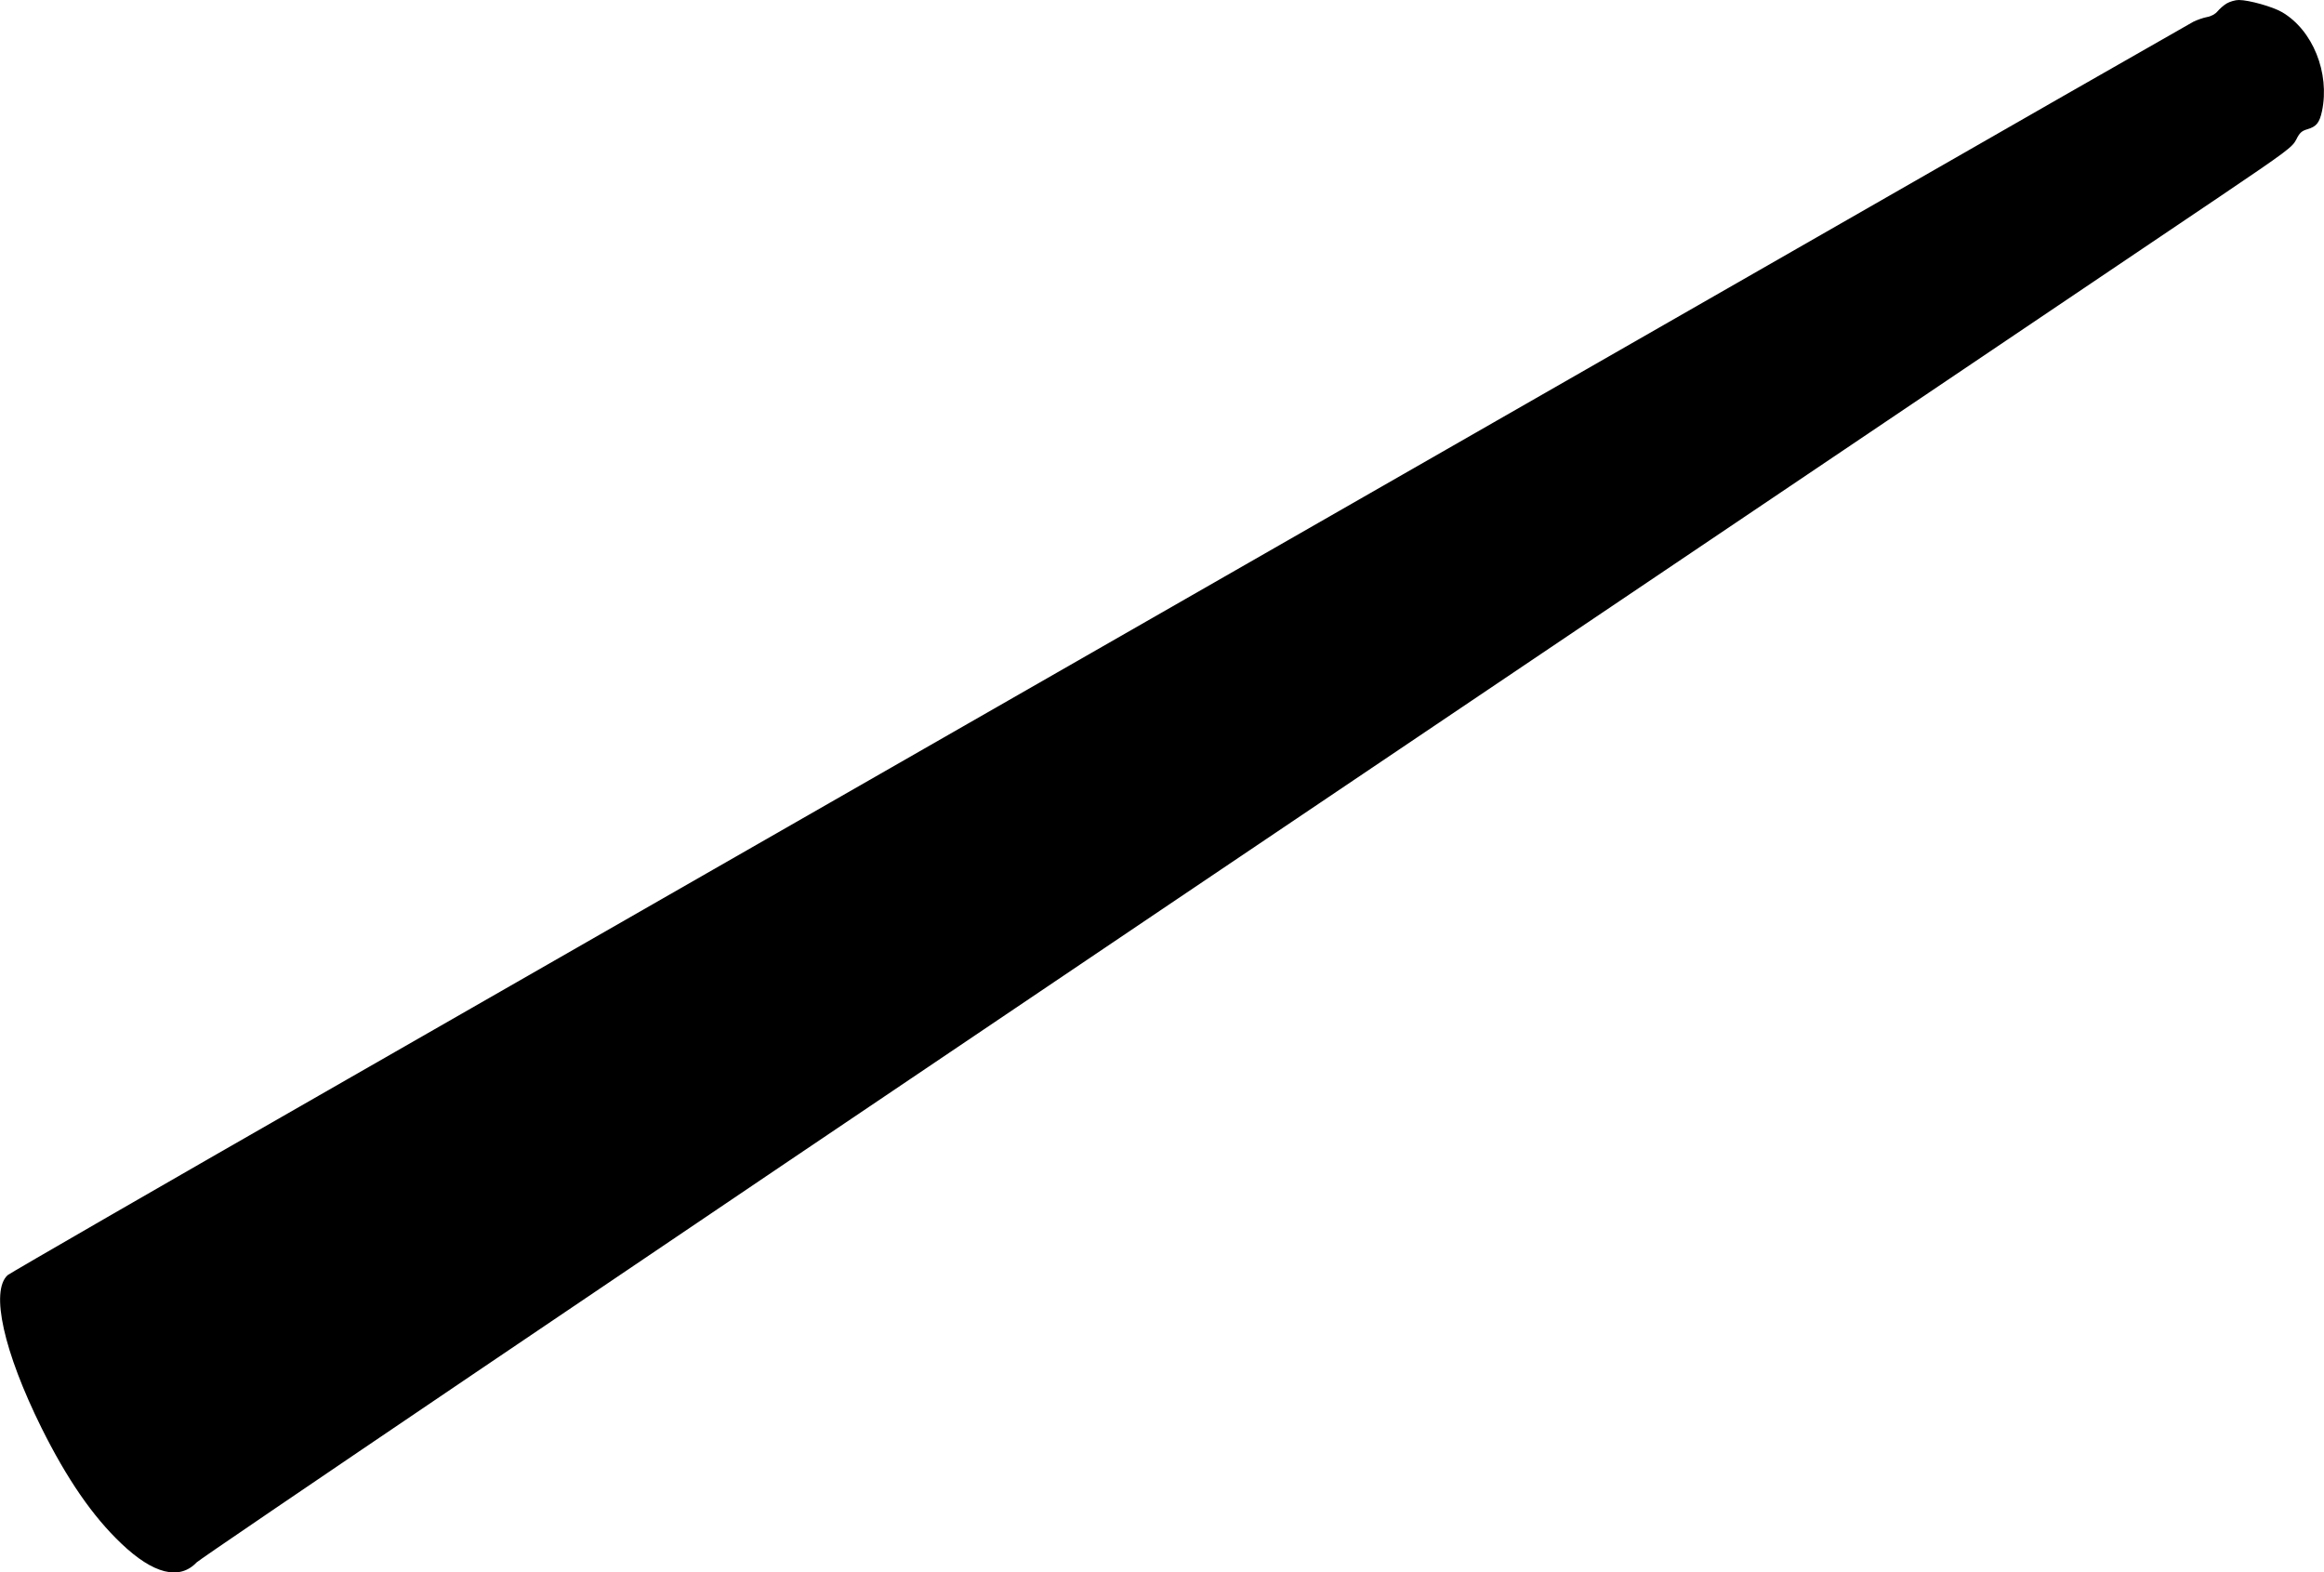 <?xml version="1.0" standalone="no"?>
<!DOCTYPE svg PUBLIC "-//W3C//DTD SVG 20010904//EN"
 "http://www.w3.org/TR/2001/REC-SVG-20010904/DTD/svg10.dtd">
<svg version="1.0" xmlns="http://www.w3.org/2000/svg"
 width="1280pt" height="866pt" viewBox="0 0 1280 866"
 preserveAspectRatio="xMidYMid meet">
<g transform="translate(0,866) scale(0.1,-0.1)"
fill="#000000" stroke="none">
<path d="M12264 8641 c-17 -10 -39 -30 -50 -43 -12 -15 -35 -28 -59 -32 -21
-4 -55 -16 -75 -26 -19 -10 -1095 -625 -2390 -1368 -1295 -742 -3158 -1809
-4140 -2372 -982 -562 -2617 -1500 -3635 -2083 -1017 -582 -1860 -1069 -1873
-1080 -96 -88 -22 -420 187 -842 140 -281 281 -486 439 -636 176 -168 320
-204 415 -104 25 25 2270 1544 5397 3651 2945 1984 5533 3727 5750 3874 364
246 396 270 417 311 18 37 30 48 61 57 51 15 67 36 81 100 44 211 -51 446
-220 545 -51 30 -183 67 -238 67 -20 0 -50 -9 -67 -19z"/>
</g>
</svg>

